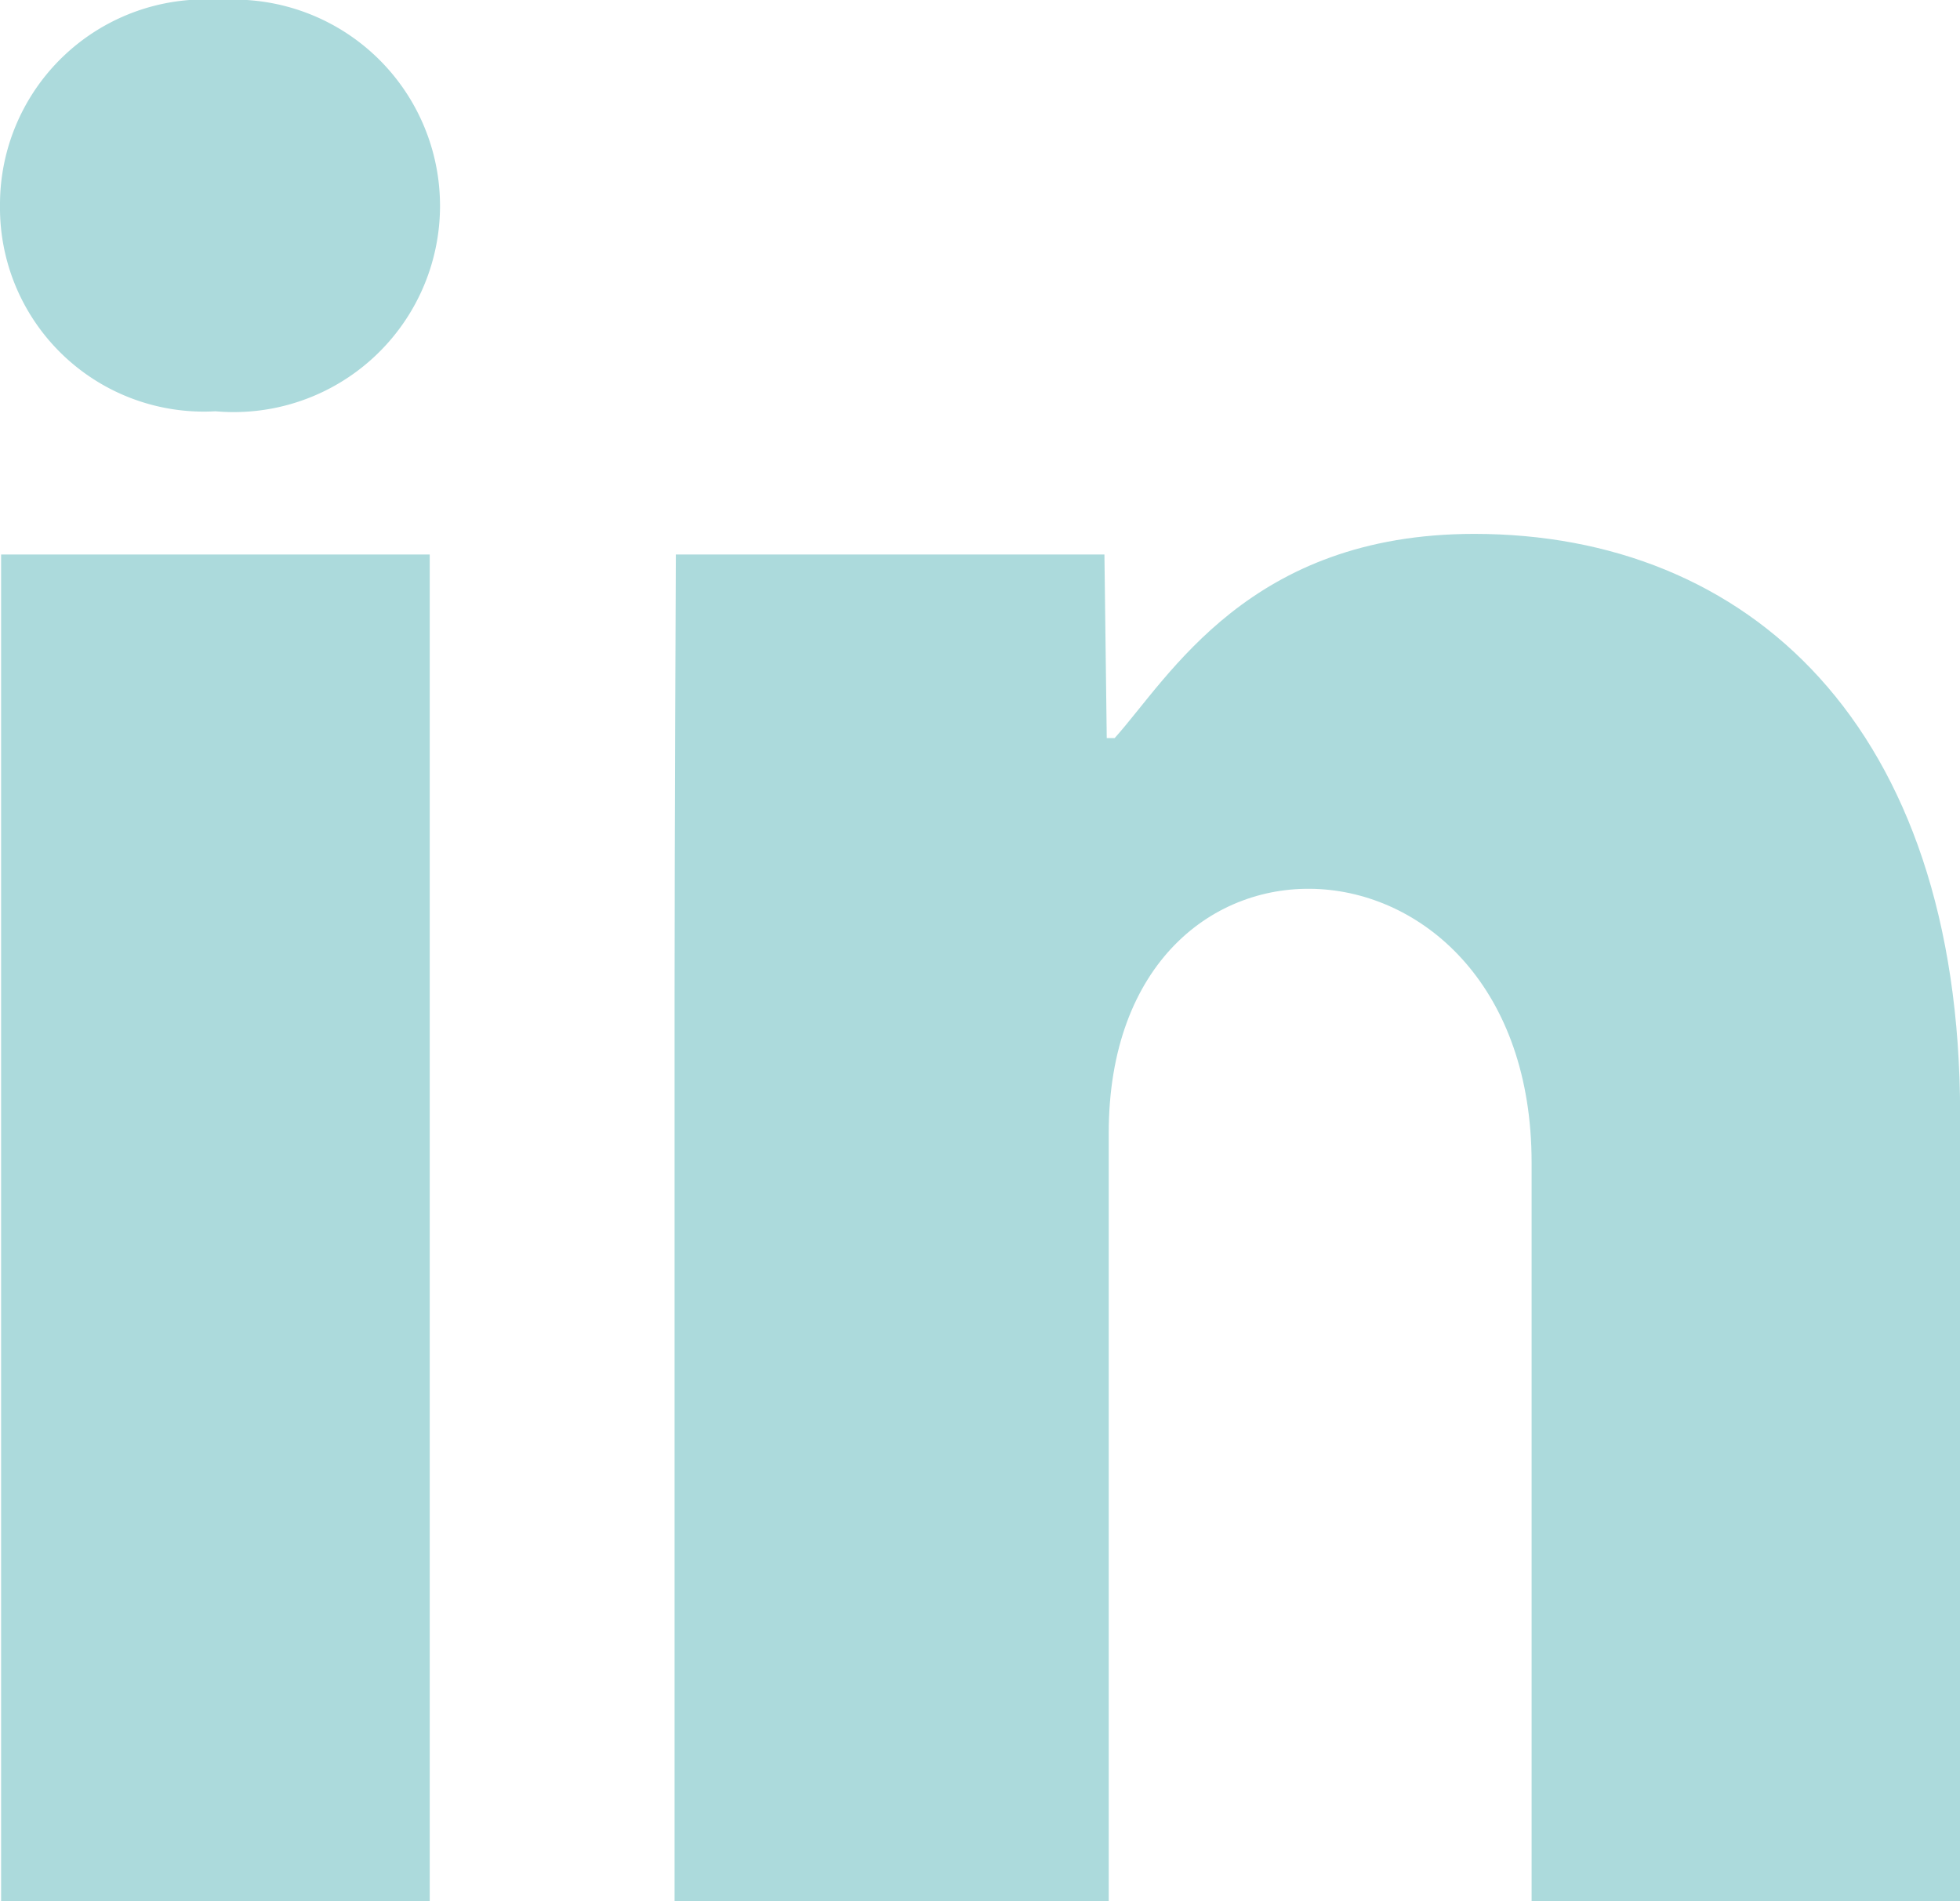 <?xml version="1.0" encoding="UTF-8"?>
<svg xmlns="http://www.w3.org/2000/svg" xmlns:xlink="http://www.w3.org/1999/xlink" id="Group_18" data-name="Group 18" width="33.742" height="32.731" viewBox="0 0 33.742 32.731">
  <defs>
    <clipPath id="clip-path">
      <rect id="Rectangle_101" data-name="Rectangle 101" width="33.742" height="32.731" fill="#acdadc"></rect>
    </clipPath>
  </defs>
  <g id="Group_89" data-name="Group 89" clip-path="url(#clip-path)">
    <path id="Path_3235" data-name="Path 3235" d="M3.8,0A3.531,3.531,0,0,0,0,3.536,3.51,3.51,0,0,0,3.71,7.081,3.551,3.551,0,1,0,3.8,0" fill="#acdadc"></path>
    <rect id="Rectangle_100" data-name="Rectangle 100" width="7.379" height="23.185" transform="translate(0.019 9.547)" fill="#acdadc"></rect>
    <path id="Path_3236" data-name="Path 3236" d="M14.9,35.334h7.474V22.113c0-5.873,7.28-5.5,7.28.506V35.334h7.377V21.787c0-6.708-3.661-9.992-8.364-9.992-3.873,0-5.246,2.463-6.191,3.516H22.34L22.3,12.15H14.922S14.9,16.9,14.9,19.735Z" transform="translate(-3.287 -2.603)" fill="#acdadc"></path>
  </g>
</svg>
